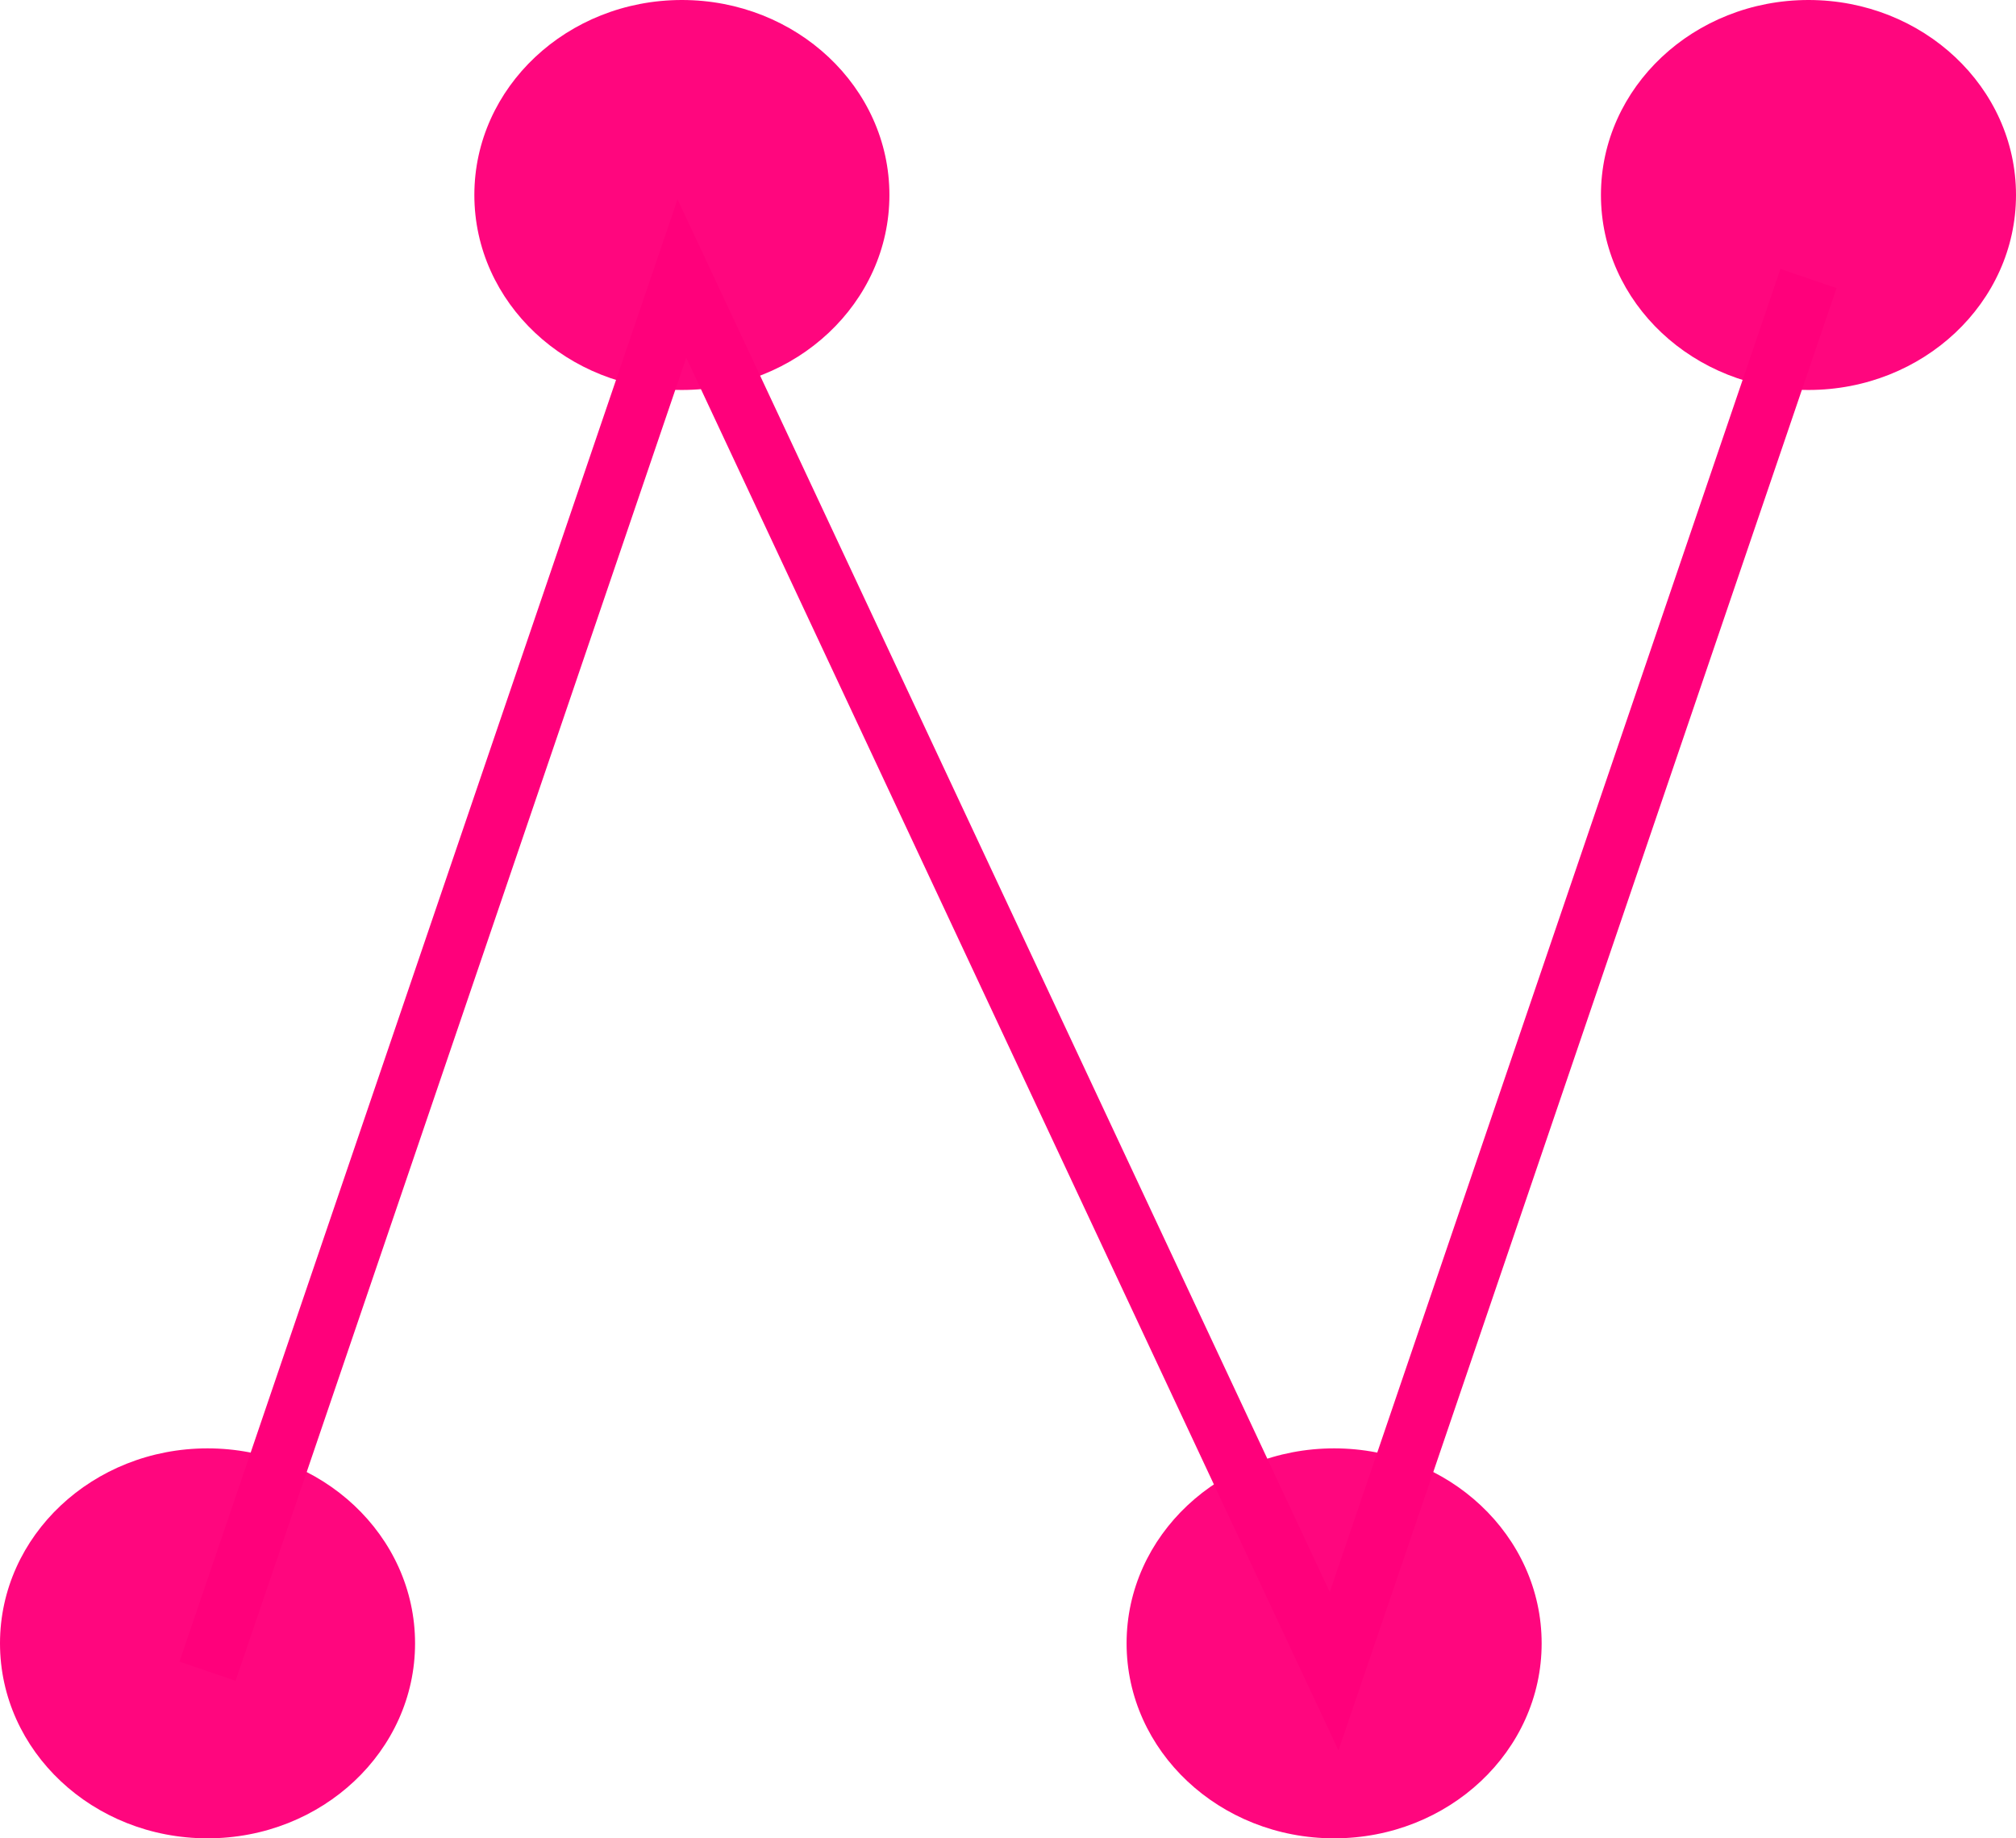 <?xml version="1.0" encoding="UTF-8"?>
<svg xmlns="http://www.w3.org/2000/svg" width="34" height="31" viewBox="0 0 34 31" fill="none">
  <ellipse cx="3.5" cy="27.712" rx="3.5" ry="3.288" fill="#FF067E"></ellipse>
  <ellipse cx="22.5" cy="27.712" rx="3.5" ry="3.288" fill="#FF067E"></ellipse>
  <ellipse cx="11.5" cy="3.288" rx="3.5" ry="3.288" fill="#FF067E"></ellipse>
  <ellipse cx="30.5" cy="3.288" rx="3.5" ry="3.288" fill="#FF067E"></ellipse>
  <path d="M3.5 28.182L11.5 4.697L22.5 28.182L30.5 4.697" stroke="#FF007B"></path>
</svg>
